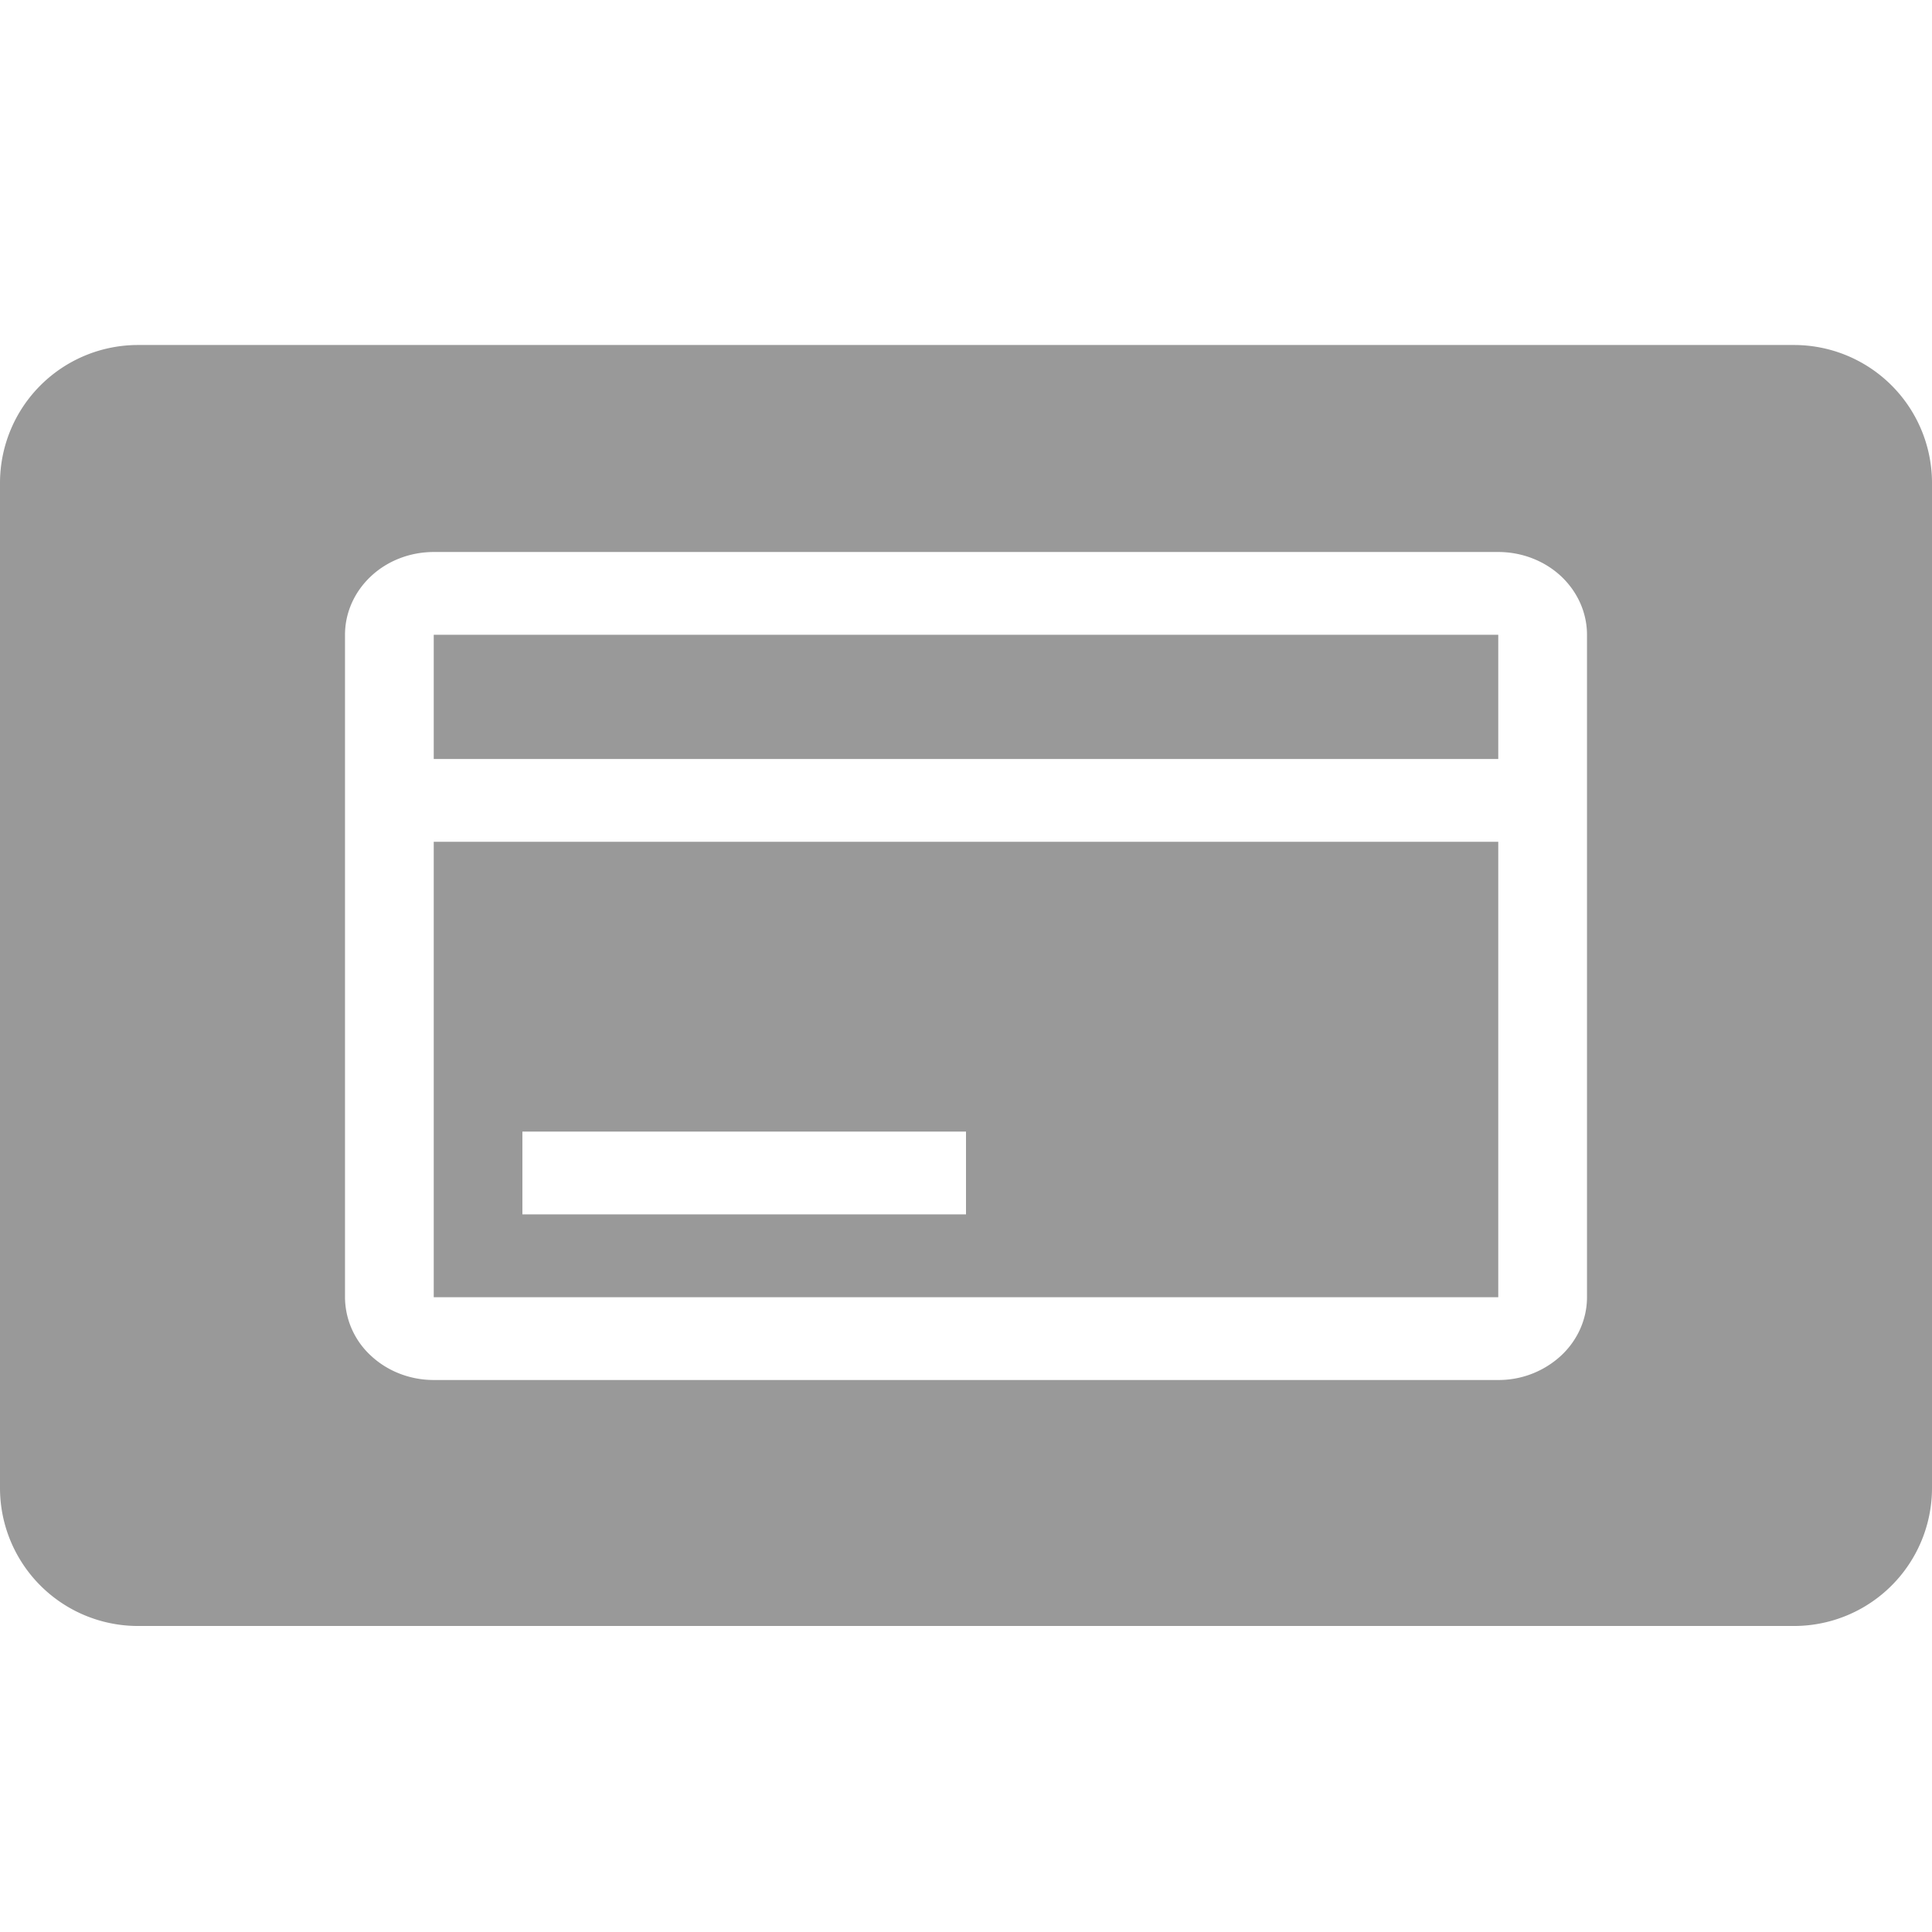 <svg xmlns="http://www.w3.org/2000/svg" fill="none" viewBox="0 0 28 28" style="width: 24px; height: 24px;"><rect fill="rgb(153, 153, 153)" style="mix-blend-mode: multiply;"></rect><path fill="rgb(153, 153, 153)" fill-rule="evenodd" d="M2 5a2 2 0 0 0-2 2v14.565a2 2 0 0 0 2 2h24a2 2 0 0 0 2-2V7a2 2 0 0 0-2-2zm4.286 3h15.428c.341 0 .668.126.91.351.24.226.376.53.376.849v9.6c0 .318-.136.624-.377.848a1.333 1.333 0 0 1-.909.352H6.286c-.341 0-.668-.126-.91-.352A1.16 1.16 0 0 1 5 18.8V9.2c0-.318.135-.623.377-.849.24-.225.568-.351.909-.351m15.428 3V9.2H6.286V11h15.428M6.286 12.2v6.6h15.428v-6.6H6.286m1.285 4.2H14v1.2H7.571v-1.2" clip-rule="evenodd"></path></svg>